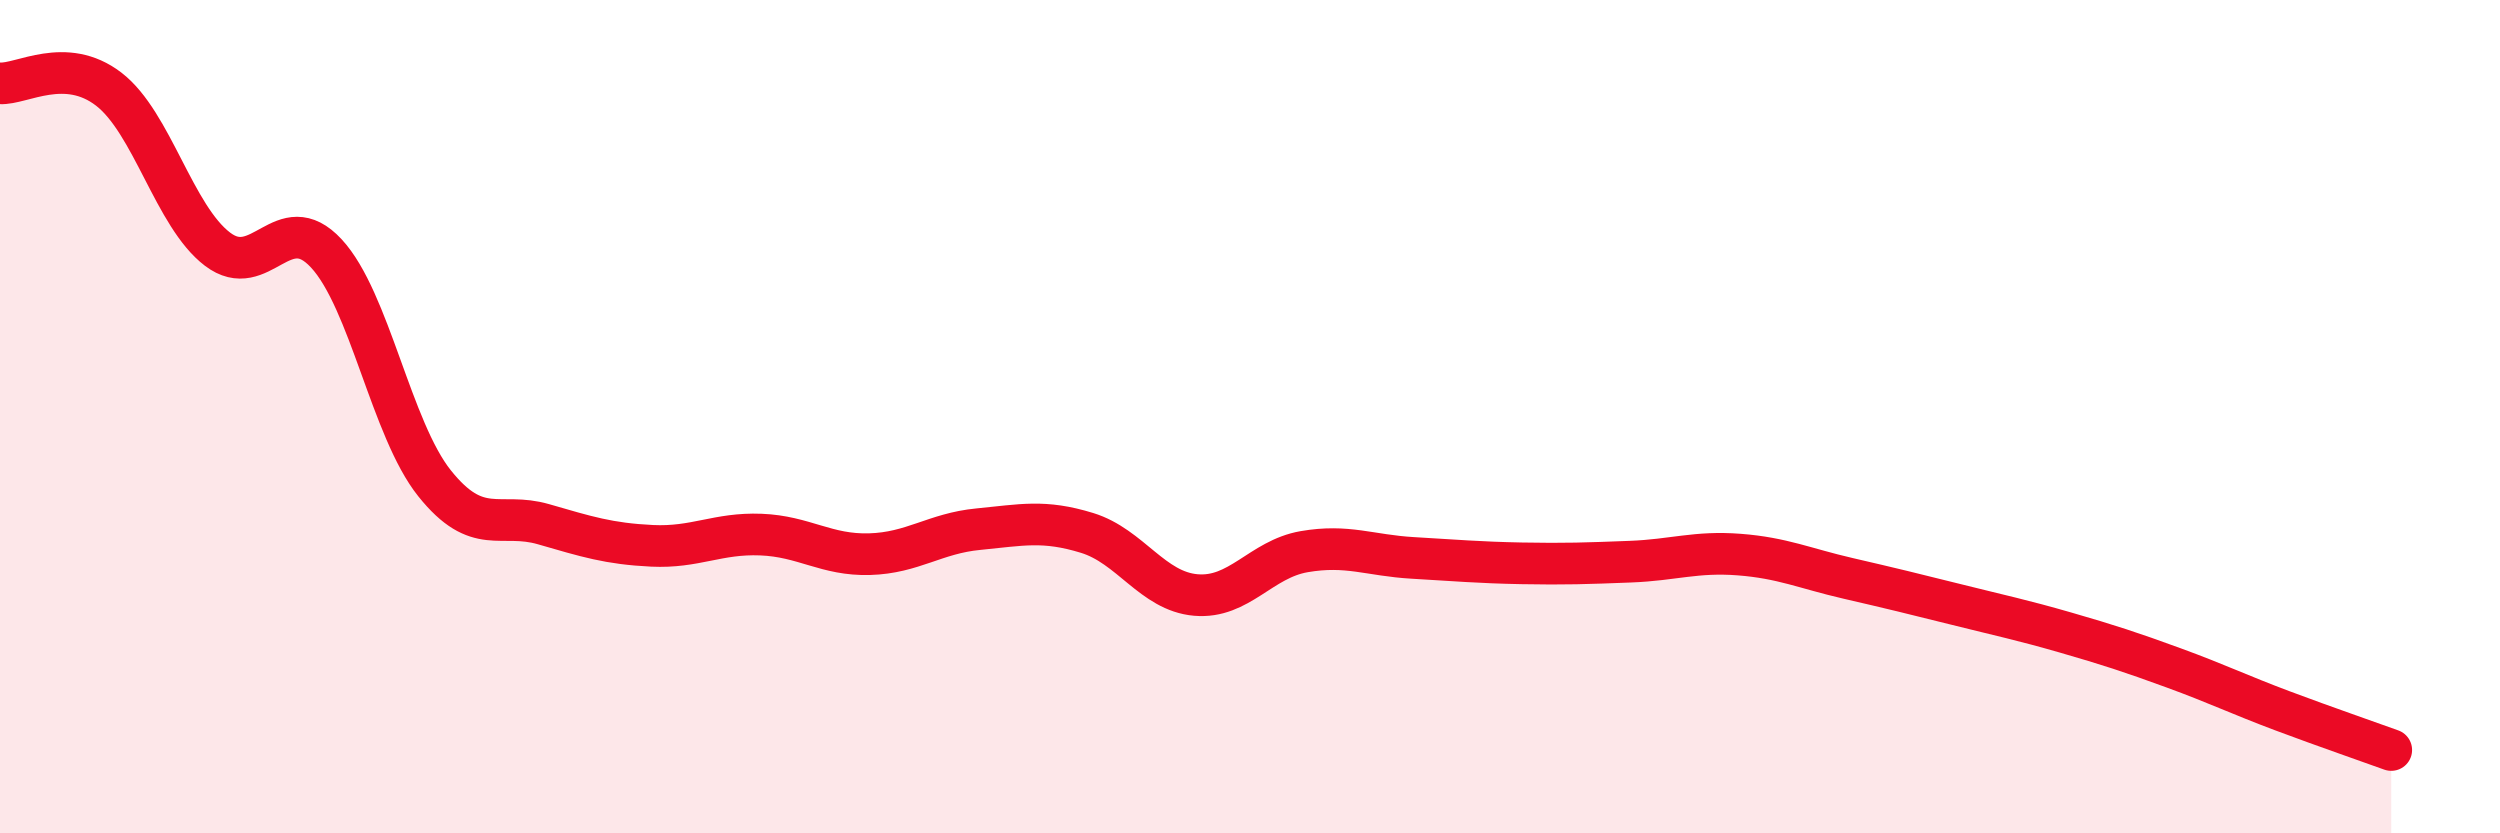 
    <svg width="60" height="20" viewBox="0 0 60 20" xmlns="http://www.w3.org/2000/svg">
      <path
        d="M 0,2 C 0.52,2.03 1.57,1.34 2.61,2.14 C 3.65,2.94 4.18,5.19 5.22,5.98 C 6.26,6.77 6.79,4.96 7.83,6.08 C 8.87,7.2 9.39,10.3 10.43,11.6 C 11.47,12.9 12,12.28 13.04,12.58 C 14.08,12.88 14.61,13.05 15.65,13.1 C 16.69,13.15 17.22,12.79 18.26,12.83 C 19.3,12.87 19.83,13.33 20.87,13.3 C 21.91,13.27 22.44,12.8 23.48,12.7 C 24.52,12.6 25.05,12.47 26.09,12.79 C 27.13,13.11 27.66,14.19 28.7,14.28 C 29.74,14.37 30.26,13.42 31.3,13.24 C 32.34,13.06 32.87,13.33 33.91,13.39 C 34.95,13.45 35.48,13.5 36.52,13.52 C 37.56,13.54 38.09,13.52 39.13,13.48 C 40.17,13.44 40.7,13.23 41.74,13.31 C 42.78,13.39 43.31,13.64 44.35,13.88 C 45.39,14.12 45.92,14.25 46.96,14.51 C 48,14.77 48.53,14.88 49.57,15.18 C 50.61,15.48 51.13,15.65 52.17,16.03 C 53.21,16.41 53.74,16.67 54.78,17.06 C 55.82,17.45 56.87,17.81 57.39,18L57.39 20L0 20Z"
        fill="#EB0A25"
        opacity="0.1"
        stroke-linecap="round"
        stroke-linejoin="round"
      />
      <path
        d="M 0,2 C 0.52,2.03 1.57,1.34 2.61,2.14 C 3.65,2.94 4.18,5.19 5.22,5.98 C 6.26,6.77 6.79,4.96 7.83,6.08 C 8.87,7.2 9.39,10.3 10.43,11.6 C 11.47,12.9 12,12.28 13.04,12.58 C 14.08,12.88 14.61,13.05 15.65,13.1 C 16.69,13.15 17.22,12.79 18.26,12.83 C 19.3,12.87 19.83,13.33 20.87,13.3 C 21.91,13.27 22.44,12.8 23.48,12.7 C 24.52,12.6 25.05,12.47 26.09,12.79 C 27.13,13.11 27.66,14.19 28.7,14.28 C 29.74,14.37 30.26,13.42 31.3,13.24 C 32.34,13.06 32.87,13.33 33.91,13.39 C 34.95,13.45 35.48,13.5 36.52,13.52 C 37.56,13.54 38.09,13.52 39.13,13.48 C 40.17,13.44 40.7,13.23 41.74,13.31 C 42.78,13.39 43.31,13.64 44.35,13.88 C 45.39,14.12 45.92,14.25 46.96,14.51 C 48,14.77 48.53,14.88 49.57,15.18 C 50.61,15.48 51.13,15.65 52.17,16.03 C 53.21,16.41 53.74,16.67 54.78,17.06 C 55.82,17.45 56.87,17.81 57.39,18"
        stroke="#EB0A25"
        stroke-width="1"
        fill="none"
        stroke-linecap="round"
        stroke-linejoin="round"
      />
    </svg>
  